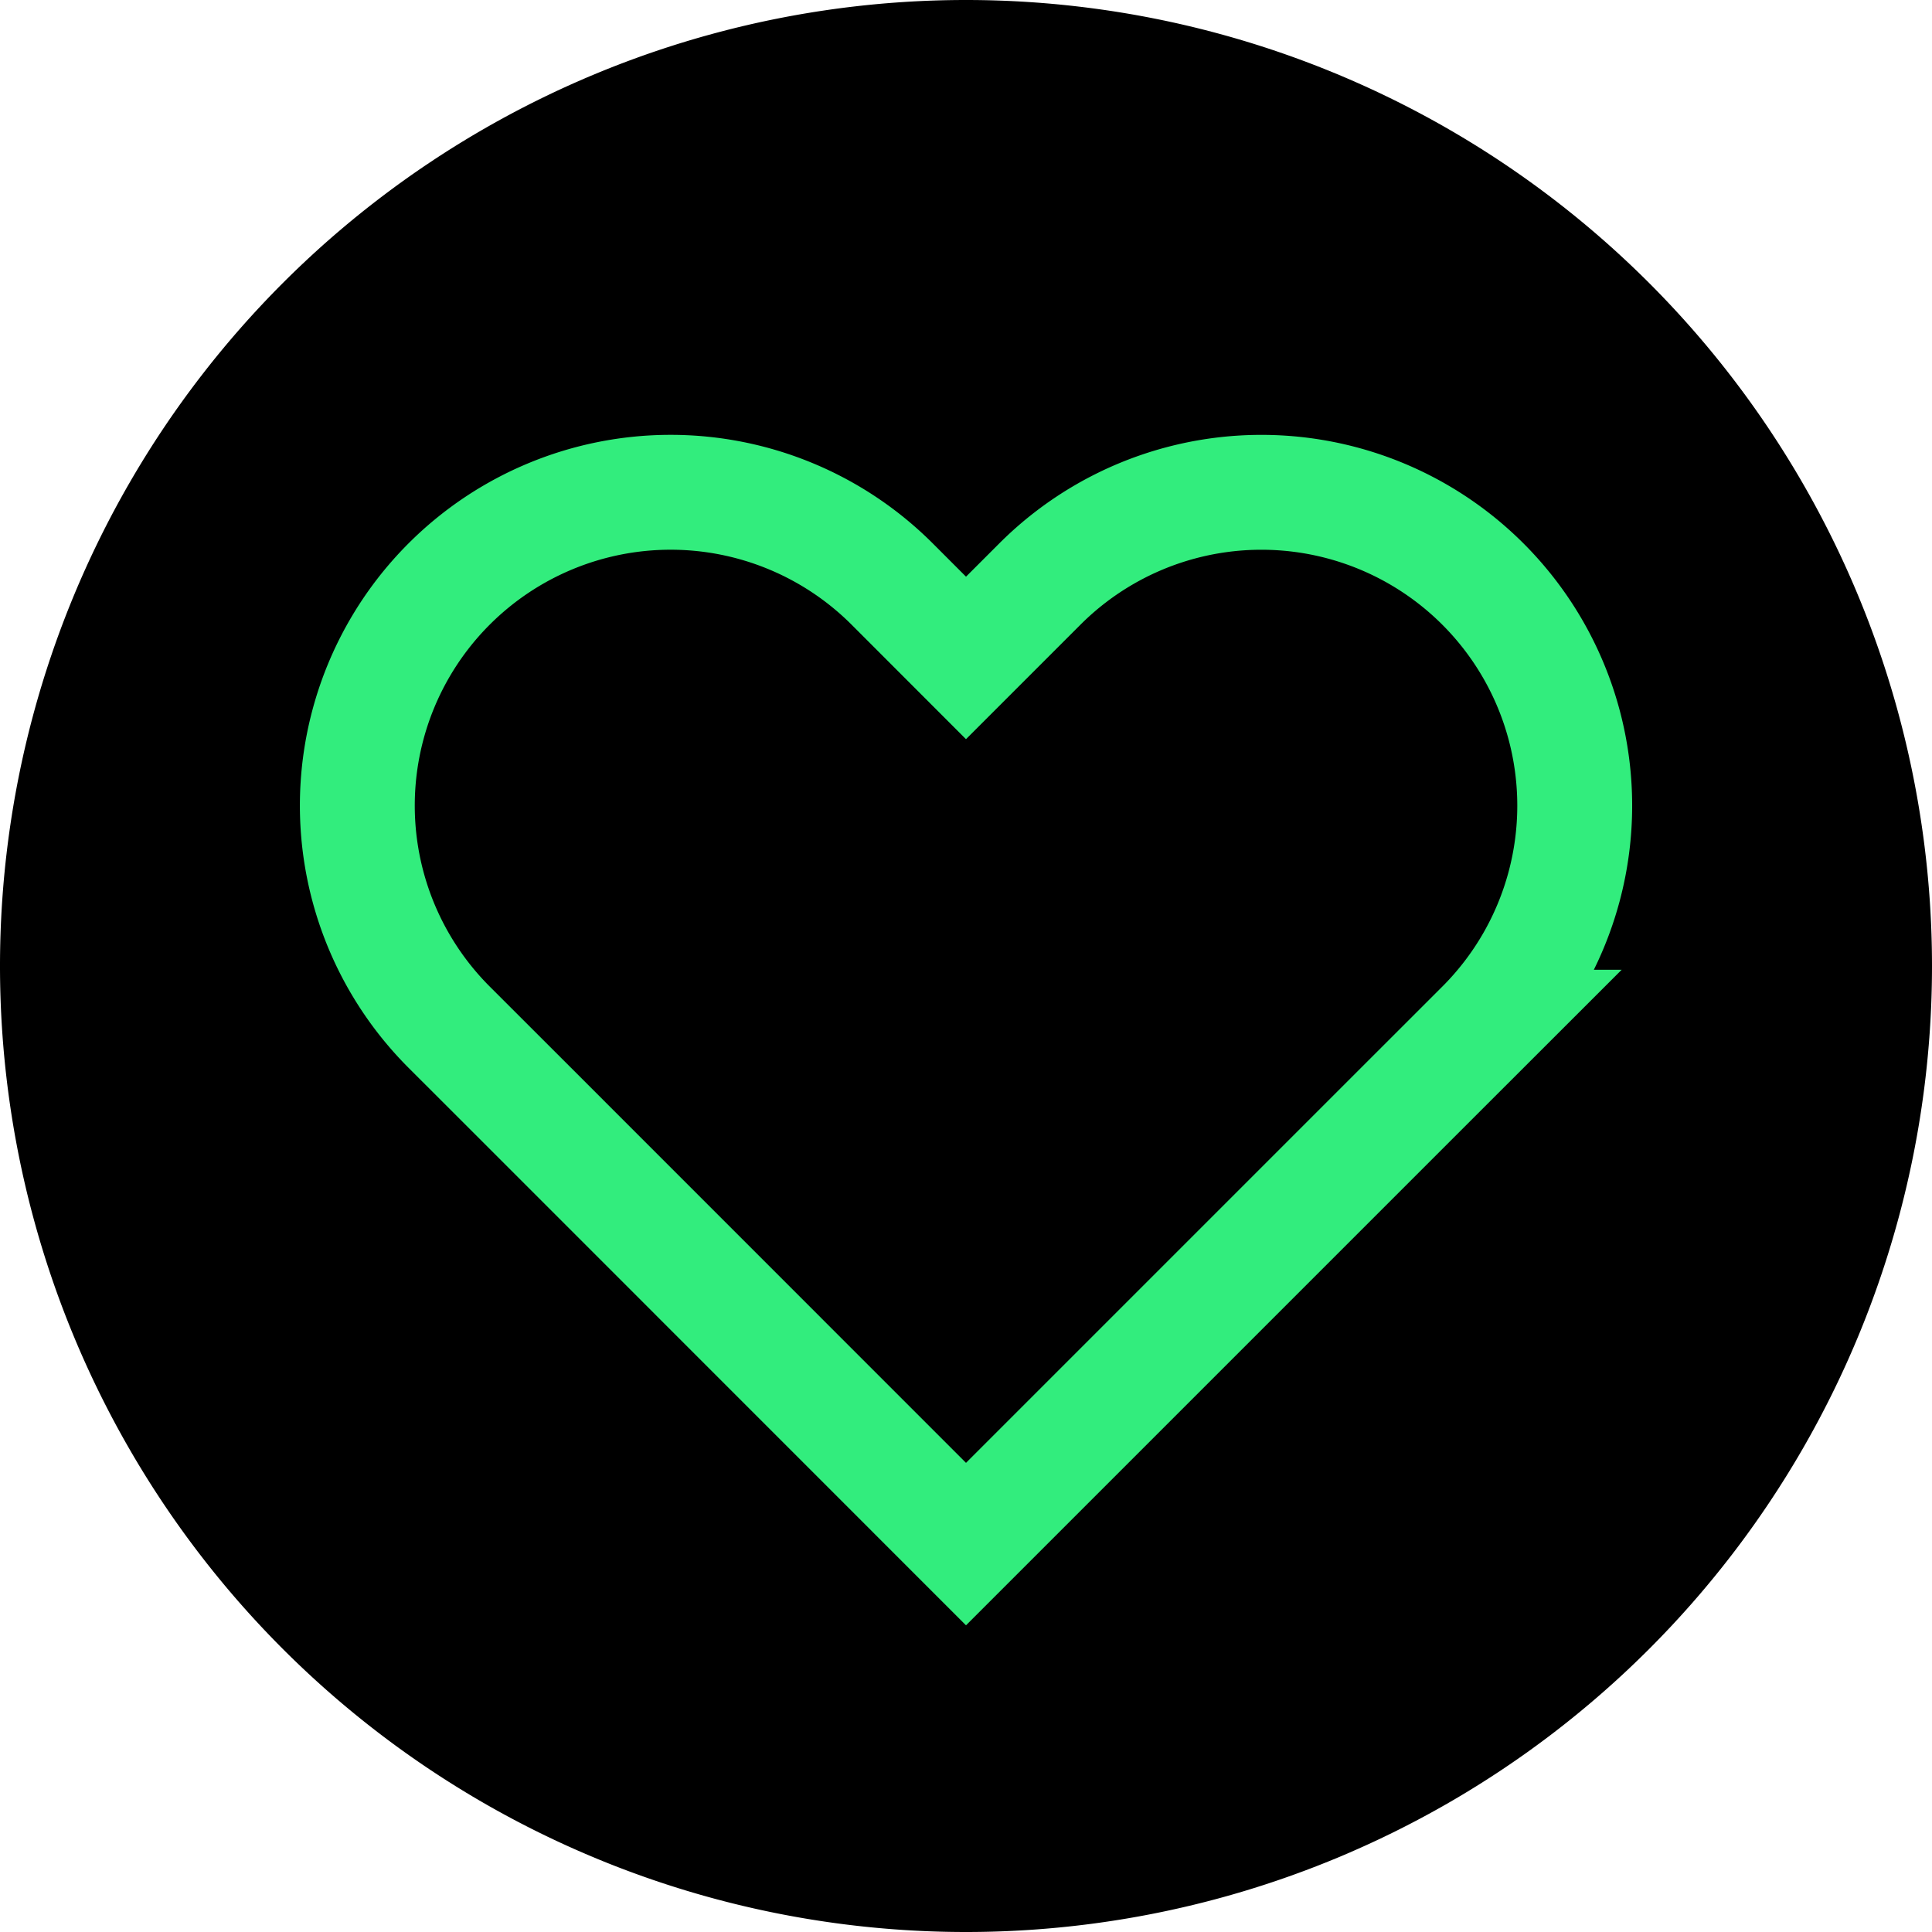 <svg xmlns="http://www.w3.org/2000/svg" width="37" height="37" viewBox="0 0 37 37"><defs><style>.a{fill:none;stroke:#32ed7d;stroke-miterlimit:10;stroke-width:2.2px;}</style></defs><g transform="translate(-966.5 -521.5)"><path d="M985,521.5h0a18.5,18.5,0,0,1,18.5,18.5h0A18.5,18.5,0,0,1,985,558.5h0A18.5,18.5,0,0,1,966.5,540h0A18.5,18.5,0,0,1,985,521.5Z"/><path class="a" d="M986.414,532.686,985,534.1l-1.414-1.415a6,6,0,0,0-8.485,0h0a6,6,0,0,0,0,8.486l1.415,1.414L985,551.071l8.485-8.485,1.415-1.414a6,6,0,0,0,0-8.486h0A6,6,0,0,0,986.414,532.686Z"/></g></svg>